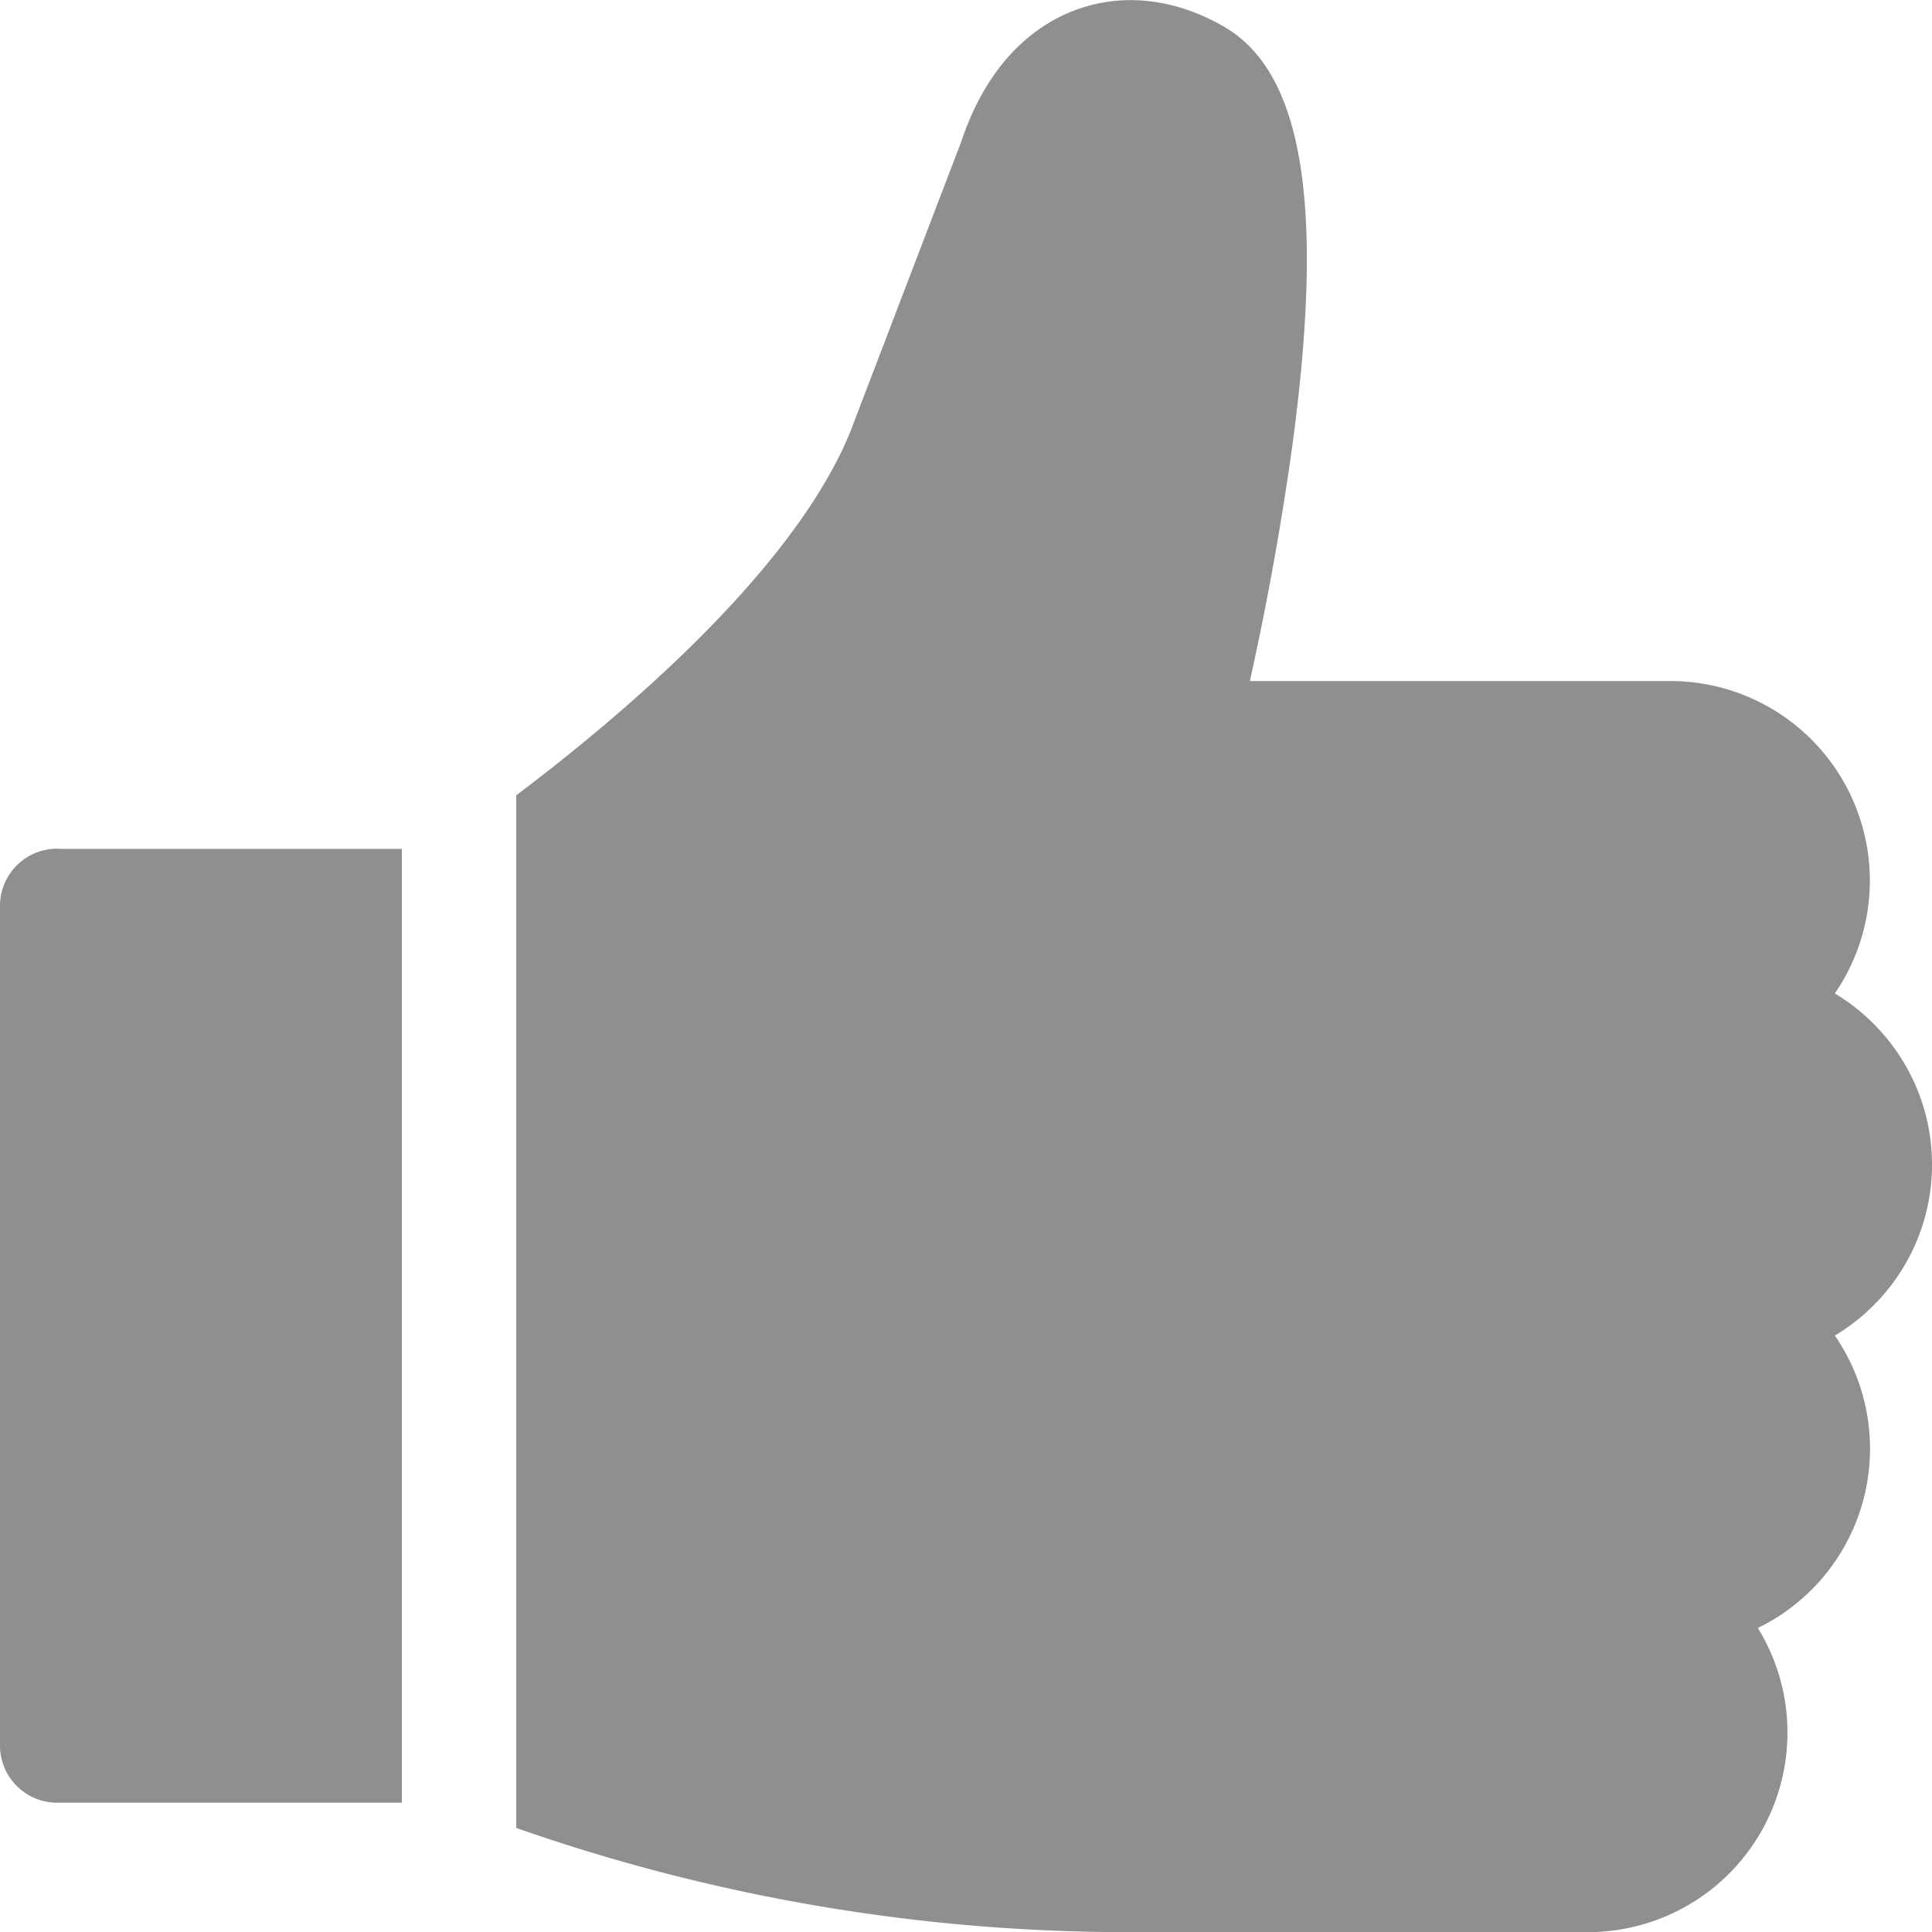 <svg width="14" height="14" viewBox="0 0 14 14" fill="none" xmlns="http://www.w3.org/2000/svg"><path d="M.414 6.15A.414.414 0 000 6.566v6.083c0 .229.186.414.414.414h2.498V6.151H.414zM14 8.439c0-.526-.283-.987-.704-1.24a1.446 1.446 0 00-1.189-2.264h-3.05a21.44 21.44 0 00.31-1.722c.232-1.73.074-2.69-.498-3.02-.356-.206-.74-.248-1.082-.118-.263.1-.62.347-.822.953l-.802 2.097c-.406 1.003-1.65 2.056-2.422 2.638v7.483a13.4 13.4 0 004.445.755h3.324a1.446 1.446 0 001.228-2.204 1.445 1.445 0 00.558-2.119c.421-.252.704-.713.704-1.24z" fill="#8F8F8F"/></svg>